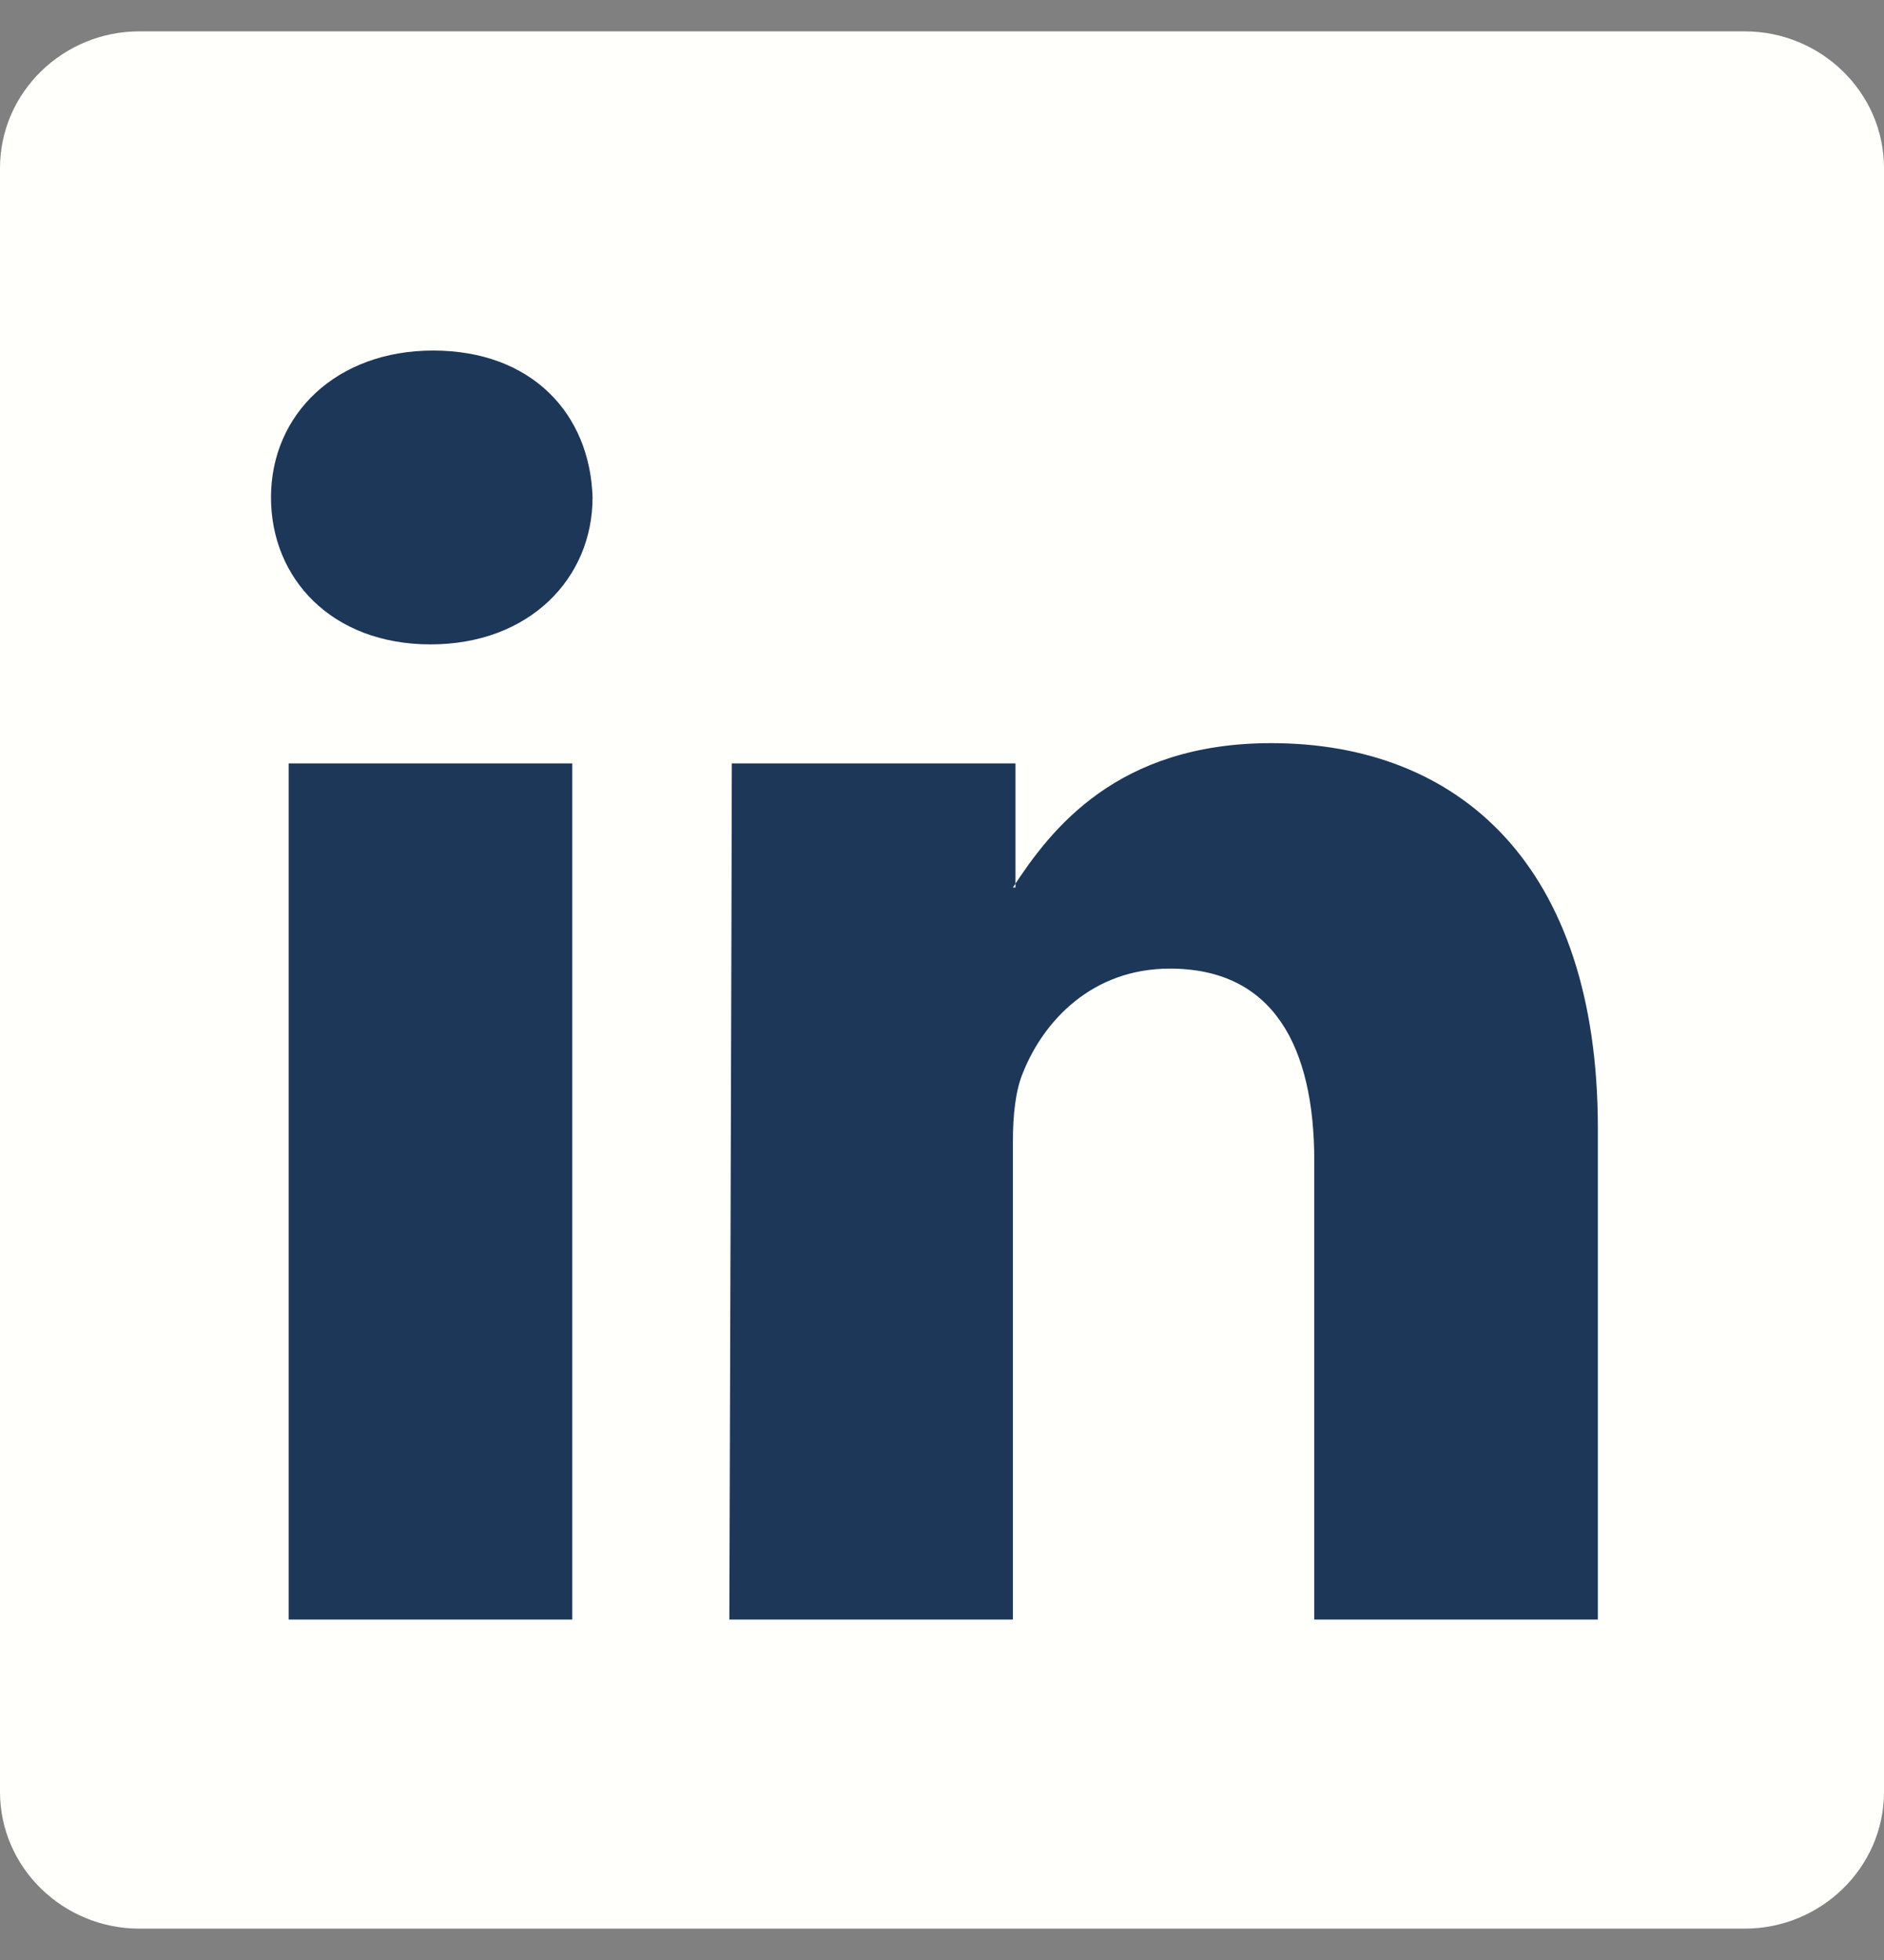 <svg width="25" height="26" viewBox="0 0 25 26" fill="none" xmlns="http://www.w3.org/2000/svg">
<rect x="0" y="0" width="25" height="26" fill="#808080" stroke="none"/>
<path d="M0 2.23C0 1.222 0.84 0.416 1.848 0.416H23.152C24.16 0.416 25 1.222 25 2.23V23.77C25 24.777 24.16 25.584 23.152 25.584H1.848C0.84 25.584 0 24.777 0 23.77V2.23Z" fill="#FFFFFB"/>
<path fill-rule="evenodd" clip-rule="evenodd" d="M7.594 21.484V10.127H3.831V21.484H7.594ZM5.713 8.548C7.023 8.548 7.863 7.674 7.863 6.599C7.83 5.49 7.057 4.65 5.746 4.65C4.469 4.65 3.596 5.49 3.596 6.599C3.596 7.674 4.402 8.548 5.713 8.548Z" fill="#1D3759"/>
<path fill-rule="evenodd" clip-rule="evenodd" d="M9.678 21.484H13.441V15.134C13.441 14.797 13.475 14.461 13.576 14.226C13.844 13.554 14.483 12.849 15.524 12.849C16.902 12.849 17.44 13.89 17.44 15.402V21.484H21.203V14.966C21.203 11.471 19.355 9.858 16.869 9.858C14.819 9.858 13.945 11.001 13.441 11.773H13.475V10.127H9.711C9.711 11.168 9.678 21.484 9.678 21.484Z" fill="#1D3759"/>
</svg>
